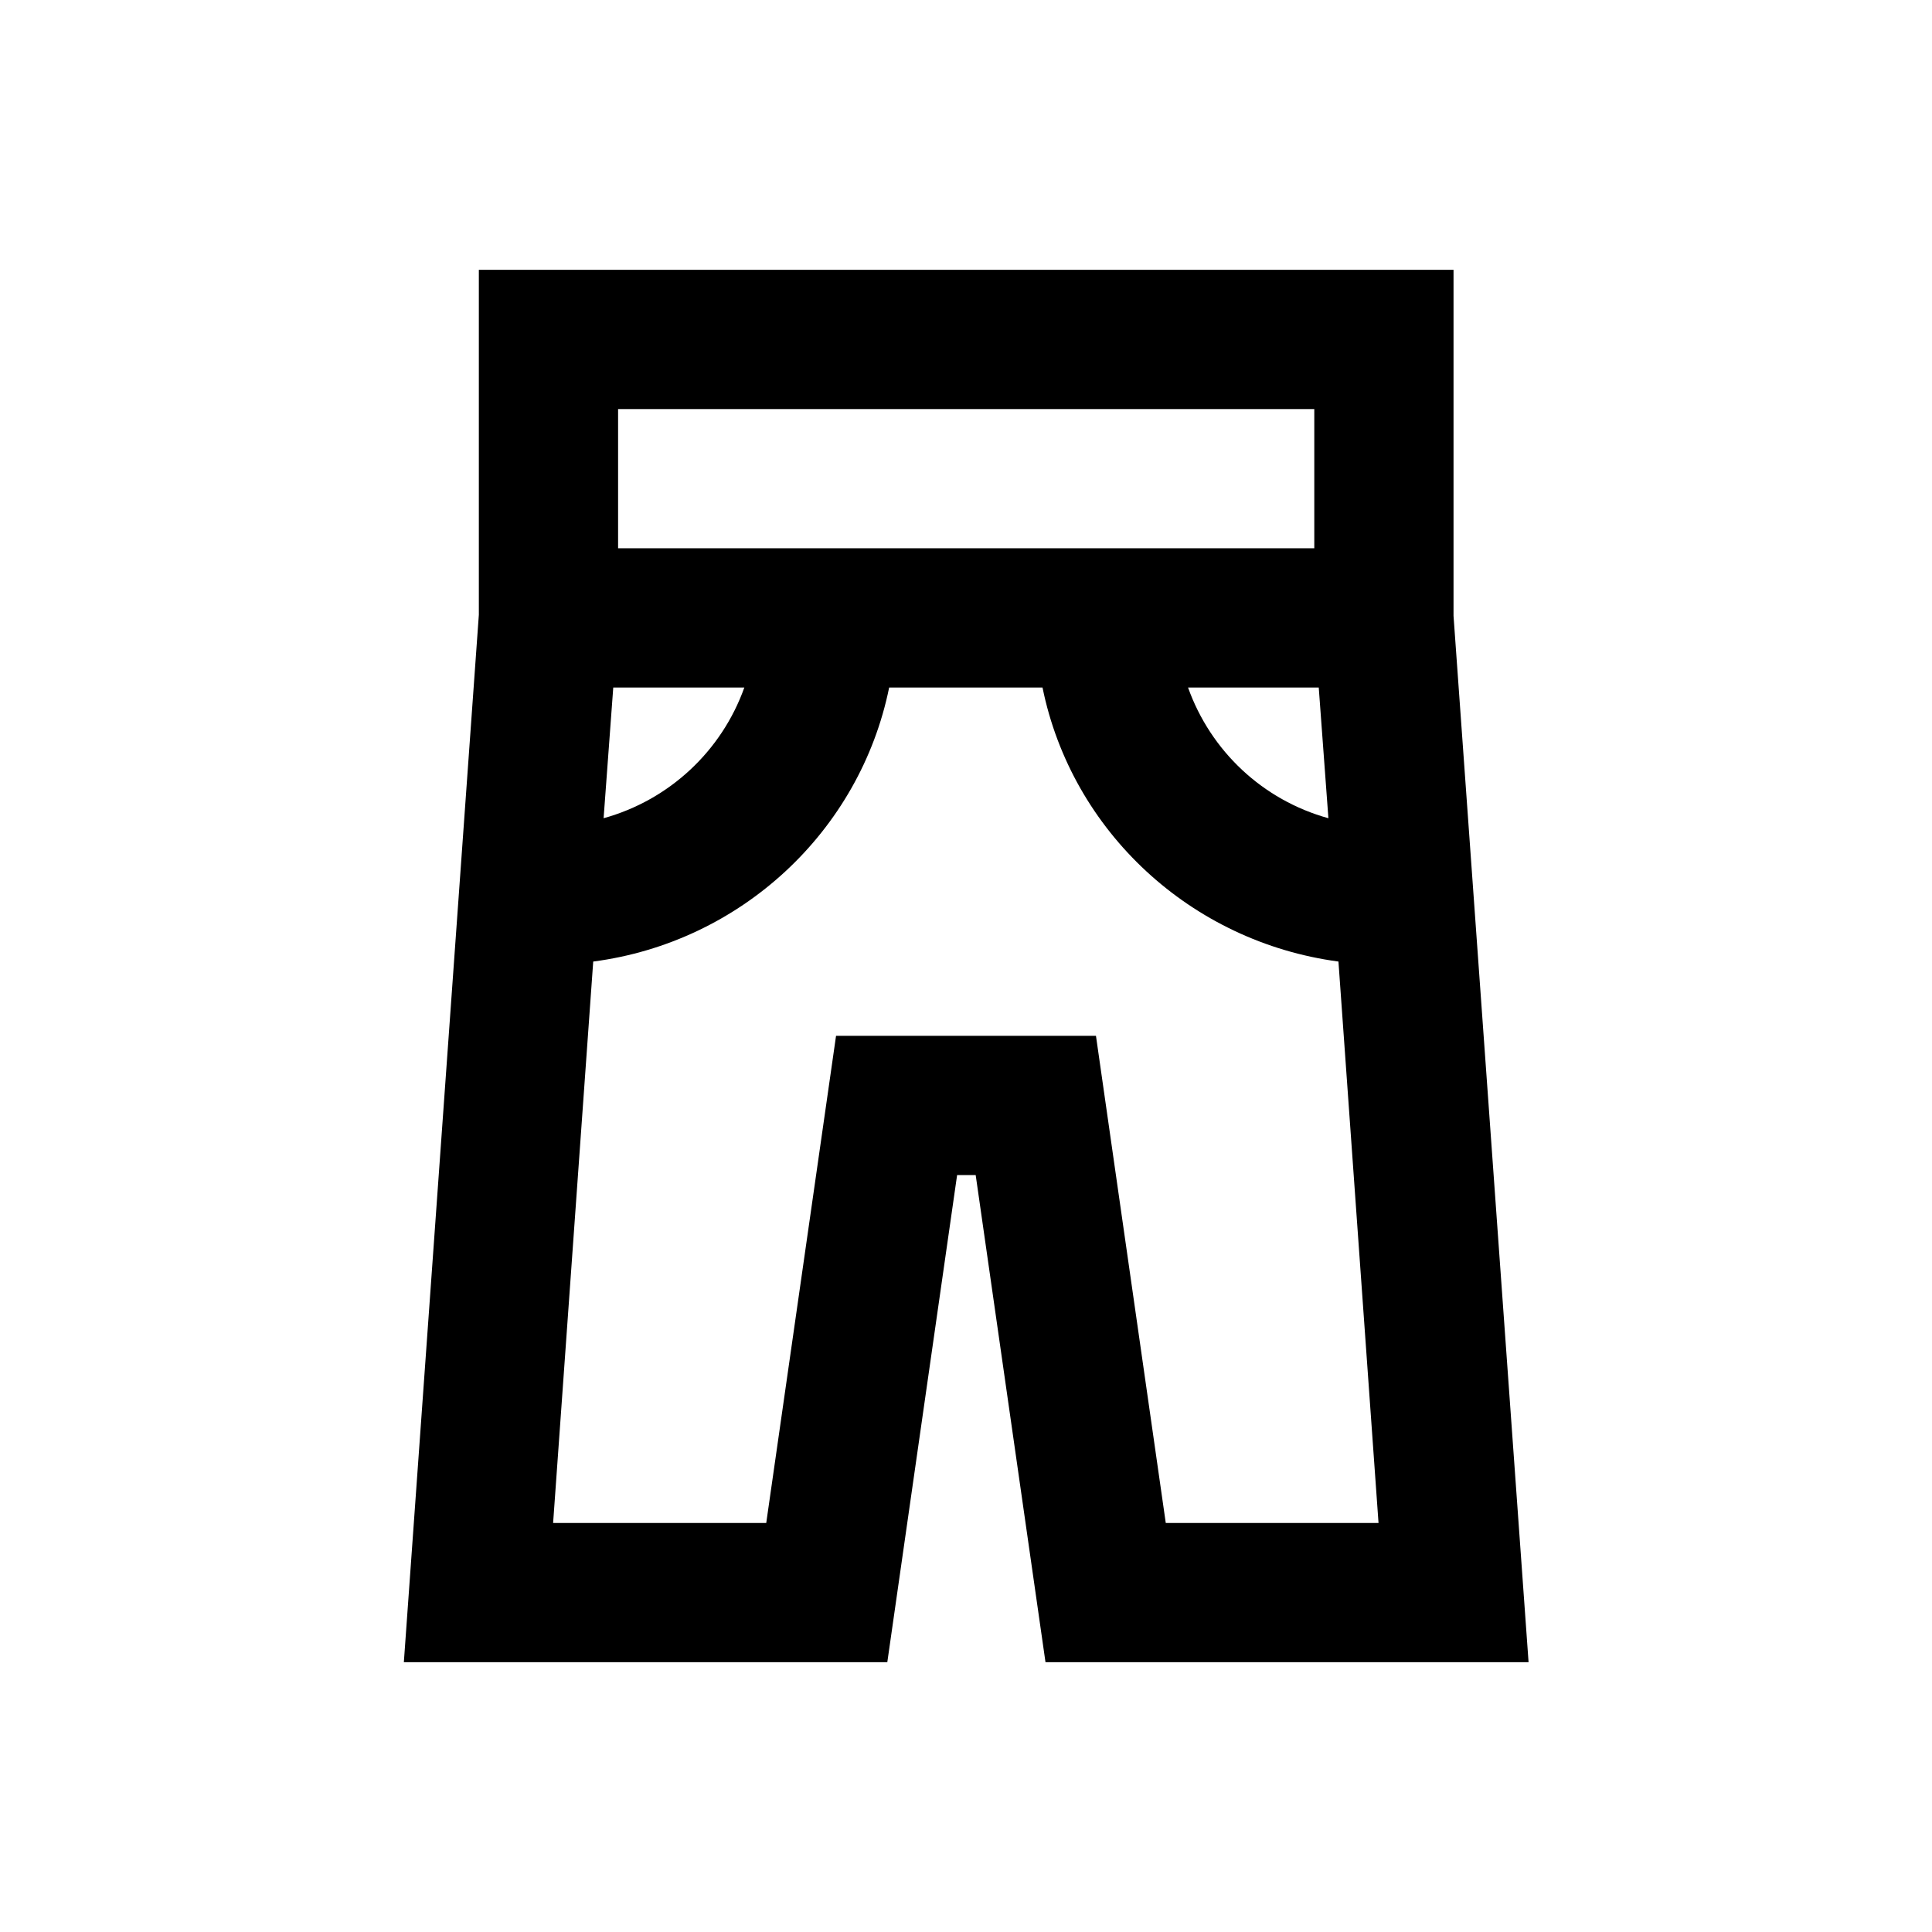 <?xml version="1.0" encoding="UTF-8"?>
<!-- Uploaded to: ICON Repo, www.svgrepo.com, Generator: ICON Repo Mixer Tools -->
<svg fill="#000000" width="800px" height="800px" version="1.1" viewBox="144 144 512 512" xmlns="http://www.w3.org/2000/svg">
 <path d="m529.2 307.21v-91.711h-258.3v91.414l-19.875 277.59h128.12l18.5-129.1h4.922l18.5 129.1h128.02zm-33.16 53.629c-17.418-4.82-31.191-17.809-37.195-34.637h34.637zm-189.52-34.637h34.734c-6.004 16.828-19.875 29.816-37.293 34.637zm185.78-73.801v36.898h-184.5v-36.898zm-39.359 295.2-18.5-129.1h-68.879l-18.5 129.1h-56.48l10.629-148.78c39.066-5.117 70.652-34.441 78.426-72.621h40.641c7.773 38.18 39.359 67.402 78.426 72.621l10.621 148.78z"/>
</svg>